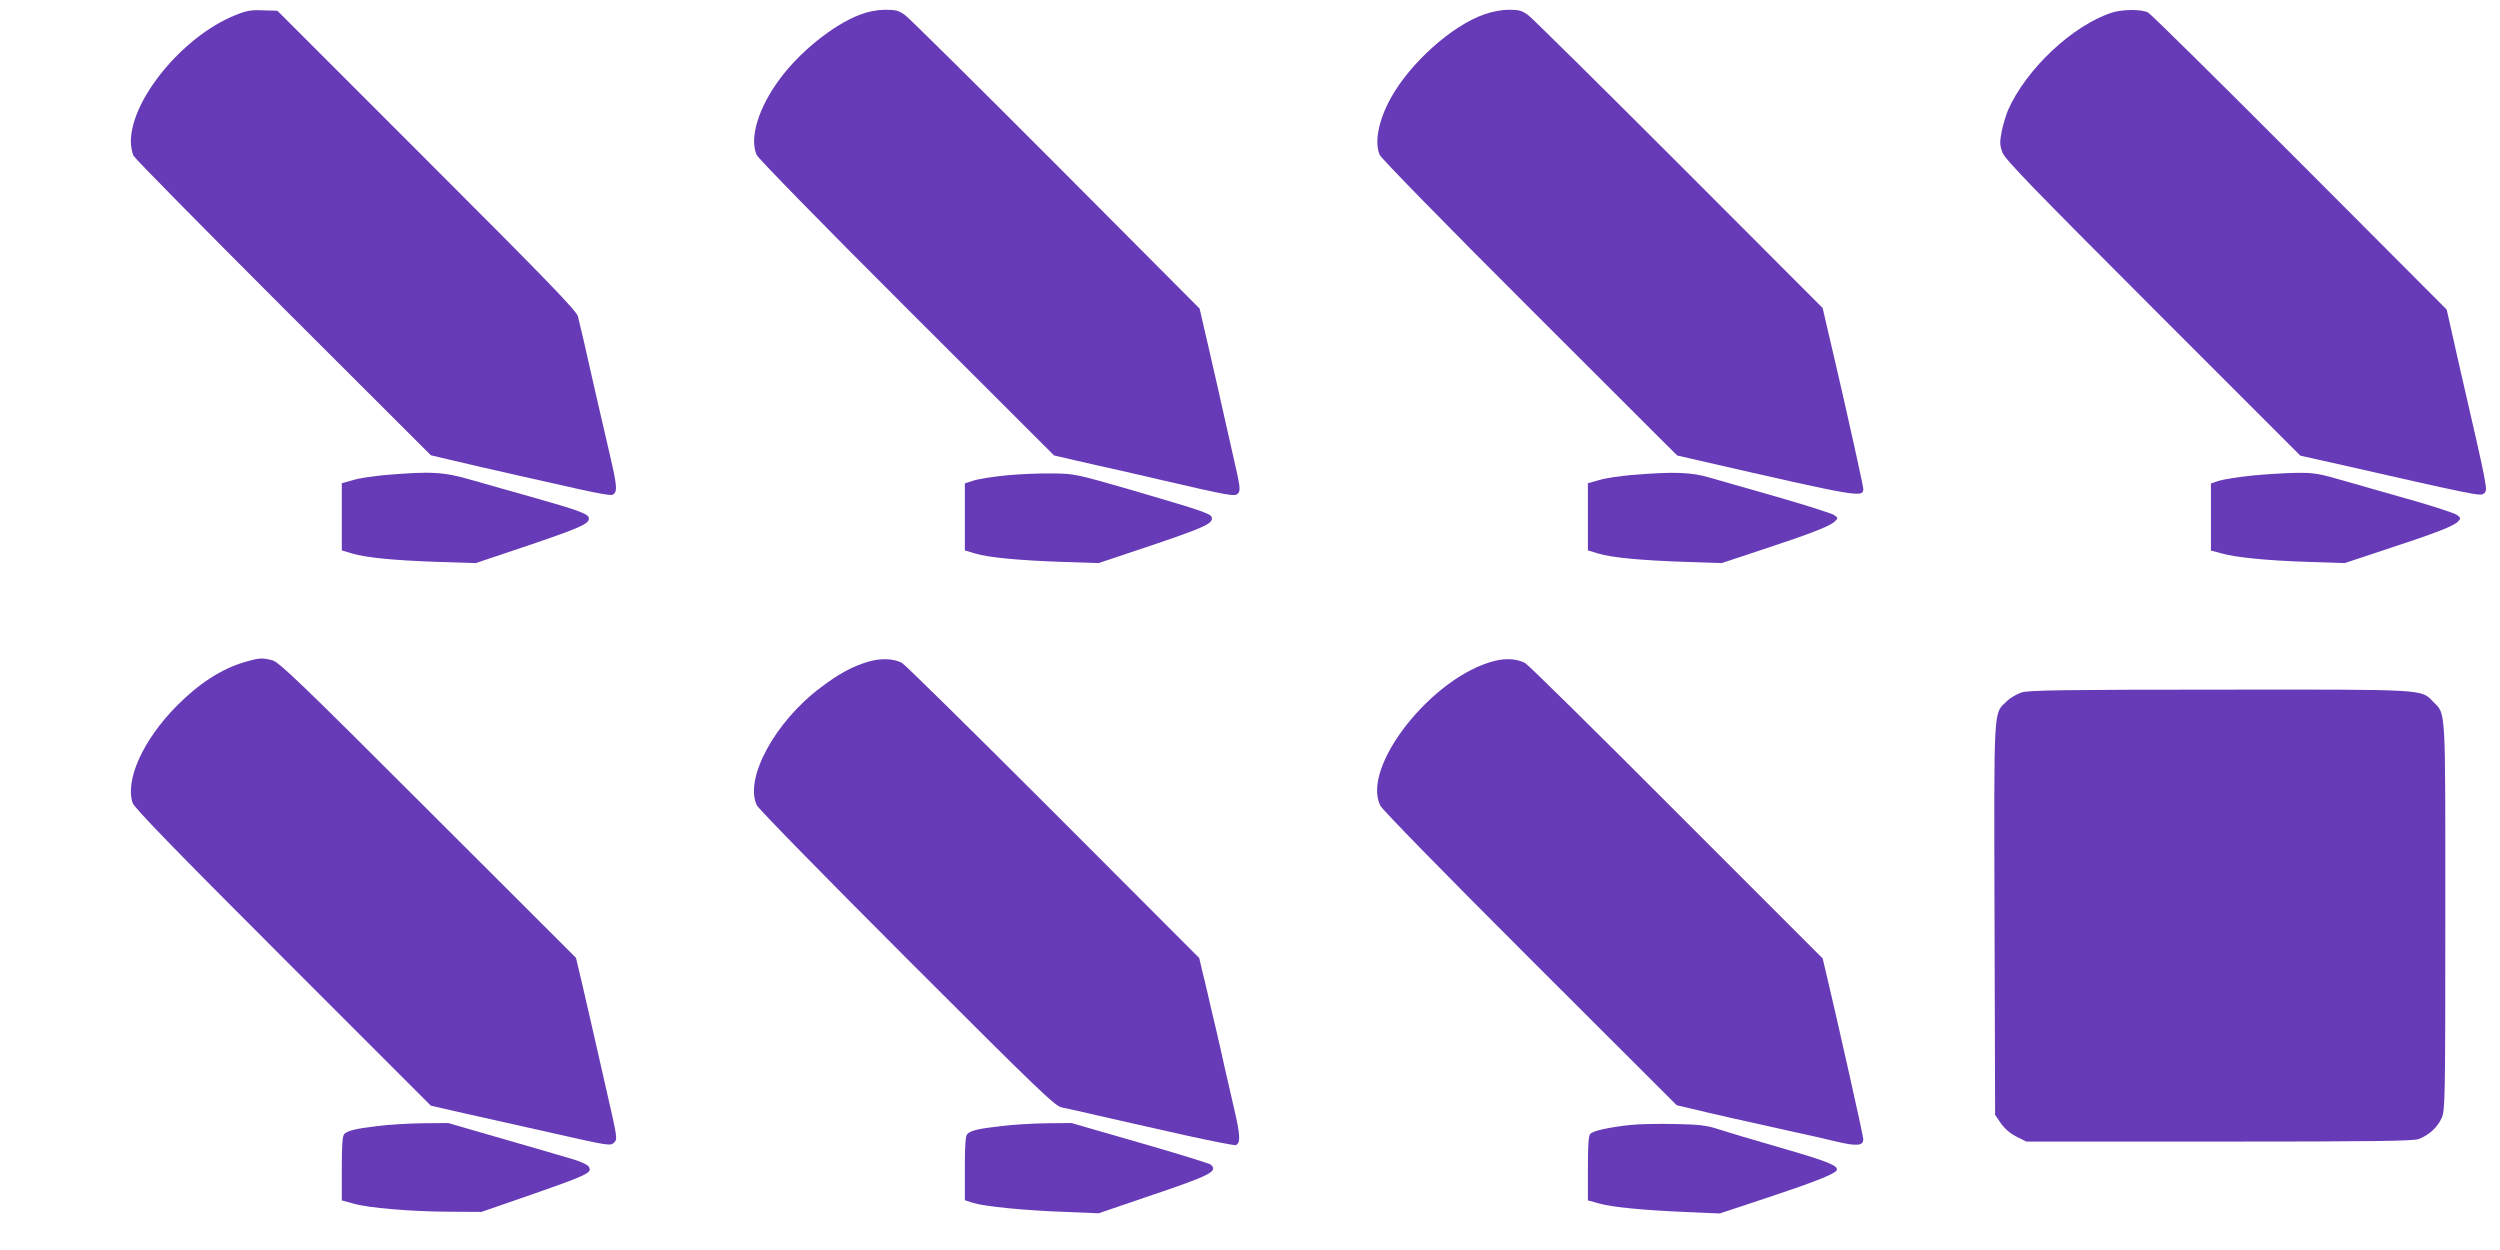 <?xml version="1.0" standalone="no"?>
<!DOCTYPE svg PUBLIC "-//W3C//DTD SVG 20010904//EN"
 "http://www.w3.org/TR/2001/REC-SVG-20010904/DTD/svg10.dtd">
<svg version="1.0" xmlns="http://www.w3.org/2000/svg"
 width="1280pt" height="640pt" viewBox="0 0 1280 640"
 preserveAspectRatio="xMidYMid meet">
<g transform="translate(0,640) scale(0.1,-0.1)"
fill="#673ab7" stroke="none">
<path d="M1204 6322 c-266 -107 -533 -430 -534 -645 0 -26 6 -60 14 -75 8 -15
354 -366 768 -780 l754 -753 85 -20 c115 -27 177 -42 364 -84 88 -20 228 -51
312 -70 83 -19 158 -32 167 -29 28 11 27 39 -8 190 -19 82 -53 230 -76 329
-54 240 -80 353 -91 395 -7 28 -153 180 -774 800 l-765 765 -72 2 c-61 3 -85
-1 -144 -25z"/>
<path d="M4401 6324 c-134 -51 -307 -190 -409 -329 -109 -147 -156 -302 -118
-388 8 -18 332 -350 769 -786 l754 -753 104 -24 c57 -13 165 -38 239 -54 74
-17 162 -37 195 -45 367 -85 386 -88 403 -72 15 16 13 31 -28 209 -24 106 -49
218 -56 248 -6 30 -26 116 -43 190 -17 74 -39 172 -50 217 l-19 83 -733 736
c-404 405 -752 749 -773 765 -34 25 -48 29 -105 29 -45 -1 -86 -9 -130 -26z"/>
<path d="M7598 6326 c-166 -59 -376 -247 -476 -426 -64 -115 -86 -228 -58
-293 8 -18 332 -350 769 -786 l754 -753 104 -24 c834 -191 849 -194 849 -146
0 13 -88 411 -141 637 -10 44 -30 127 -43 184 l-24 104 -733 734 c-404 404
-752 748 -773 764 -33 25 -48 29 -100 29 -38 0 -86 -9 -128 -24z"/>
<path d="M10815 6336 c-201 -64 -441 -289 -534 -500 -11 -27 -26 -77 -33 -112
-10 -53 -9 -69 5 -106 14 -35 158 -184 771 -797 l754 -754 148 -33 c766 -174
776 -176 792 -160 20 20 25 -4 -129 666 -16 69 -36 159 -45 200 l-17 75 -751
753 c-413 414 -763 760 -778 768 -33 17 -128 17 -183 0z"/>
<path d="M1975 3968 c-60 -5 -136 -16 -167 -26 l-58 -16 0 -172 0 -172 53 -16
c71 -21 210 -35 440 -43 l193 -6 244 82 c287 97 335 118 335 146 0 23 -38 38
-295 111 -91 25 -226 64 -300 85 -148 43 -208 47 -445 27z"/>
<path d="M5150 3966 c-69 -7 -144 -19 -167 -27 l-43 -14 0 -172 0 -171 53 -16
c70 -21 222 -35 447 -43 l185 -6 245 82 c285 96 335 118 335 146 0 24 -22 32
-415 147 -278 80 -288 83 -400 84 -63 1 -171 -3 -240 -10z"/>
<path d="M8355 3968 c-60 -5 -136 -16 -167 -26 l-58 -16 0 -172 0 -172 53 -16
c68 -21 218 -35 447 -43 l185 -6 205 68 c252 83 349 121 374 145 18 18 18 18
-5 34 -14 8 -141 49 -284 90 -143 41 -300 86 -349 100 -97 29 -187 32 -401 14z"/>
<path d="M11530 3965 c-69 -7 -144 -19 -167 -26 l-43 -14 0 -172 0 -172 53
-14 c73 -21 231 -37 447 -44 l185 -6 205 68 c268 88 354 122 375 145 16 17 15
19 -8 35 -13 8 -109 40 -213 70 -104 29 -260 74 -347 99 -145 42 -167 46 -260
45 -56 -1 -158 -7 -227 -14z"/>
<path d="M1255 3011 c-120 -35 -235 -109 -350 -225 -172 -174 -265 -378 -226
-497 8 -25 216 -239 769 -792 l758 -758 175 -40 c96 -21 302 -68 459 -103 275
-62 286 -64 304 -46 18 17 17 24 -34 246 -54 239 -77 339 -129 565 l-32 135
-757 756 c-652 652 -763 758 -797 767 -52 14 -68 13 -140 -8z"/>
<path d="M4445 3012 c-83 -25 -149 -61 -243 -132 -235 -176 -392 -467 -327
-603 8 -18 354 -371 769 -786 672 -672 757 -754 792 -761 22 -4 102 -22 179
-40 77 -18 158 -36 180 -41 22 -5 148 -33 280 -63 132 -29 245 -51 252 -49 25
10 24 47 -7 181 -17 75 -40 175 -51 222 -10 47 -30 135 -44 195 -15 61 -33
139 -41 175 -8 36 -22 92 -30 125 l-14 60 -747 748 c-412 412 -760 755 -775
763 -44 23 -107 25 -173 6z"/>
<path d="M7652 3016 c-320 -80 -686 -545 -584 -742 13 -23 318 -336 769 -786
l748 -747 65 -15 c92 -23 351 -81 510 -116 74 -16 182 -40 239 -54 110 -26
141 -23 141 12 0 17 -136 623 -194 866 l-14 59 -749 749 c-411 412 -760 756
-774 763 -41 22 -98 26 -157 11z"/>
<path d="M10351 2855 c-24 -8 -59 -28 -77 -46 -68 -66 -65 -7 -62 -1116 l3
-1001 30 -44 c19 -27 48 -52 80 -68 l50 -25 985 0 c796 0 992 3 1023 13 52 19
96 59 118 107 18 38 19 91 19 1033 0 1095 4 1031 -63 1100 -62 64 -29 62
-1096 61 -788 0 -974 -3 -1010 -14z"/>
<path d="M1935 635 c-116 -14 -155 -24 -172 -41 -10 -9 -13 -58 -13 -176 l0
-164 58 -16 c79 -23 295 -41 492 -42 l165 -1 205 71 c348 121 364 129 344 161
-6 10 -43 27 -85 39 -41 12 -200 59 -354 103 l-280 81 -130 -1 c-71 -1 -175
-7 -230 -14z"/>
<path d="M5130 635 c-121 -14 -160 -23 -177 -41 -10 -9 -13 -58 -13 -176 l0
-163 43 -14 c57 -18 266 -39 472 -46 l170 -7 252 86 c324 109 362 129 321 164
-7 5 -170 56 -362 111 l-350 101 -125 -1 c-70 -1 -173 -7 -231 -14z"/>
<path d="M8345 640 c-107 -12 -186 -29 -202 -45 -10 -10 -13 -55 -13 -177 l0
-164 58 -16 c67 -19 233 -35 457 -44 l160 -7 235 78 c233 77 352 123 363 142
14 23 -41 46 -288 117 -143 41 -289 85 -325 97 -53 17 -93 22 -215 24 -82 2
-186 0 -230 -5z"/>
</g>
</svg>
